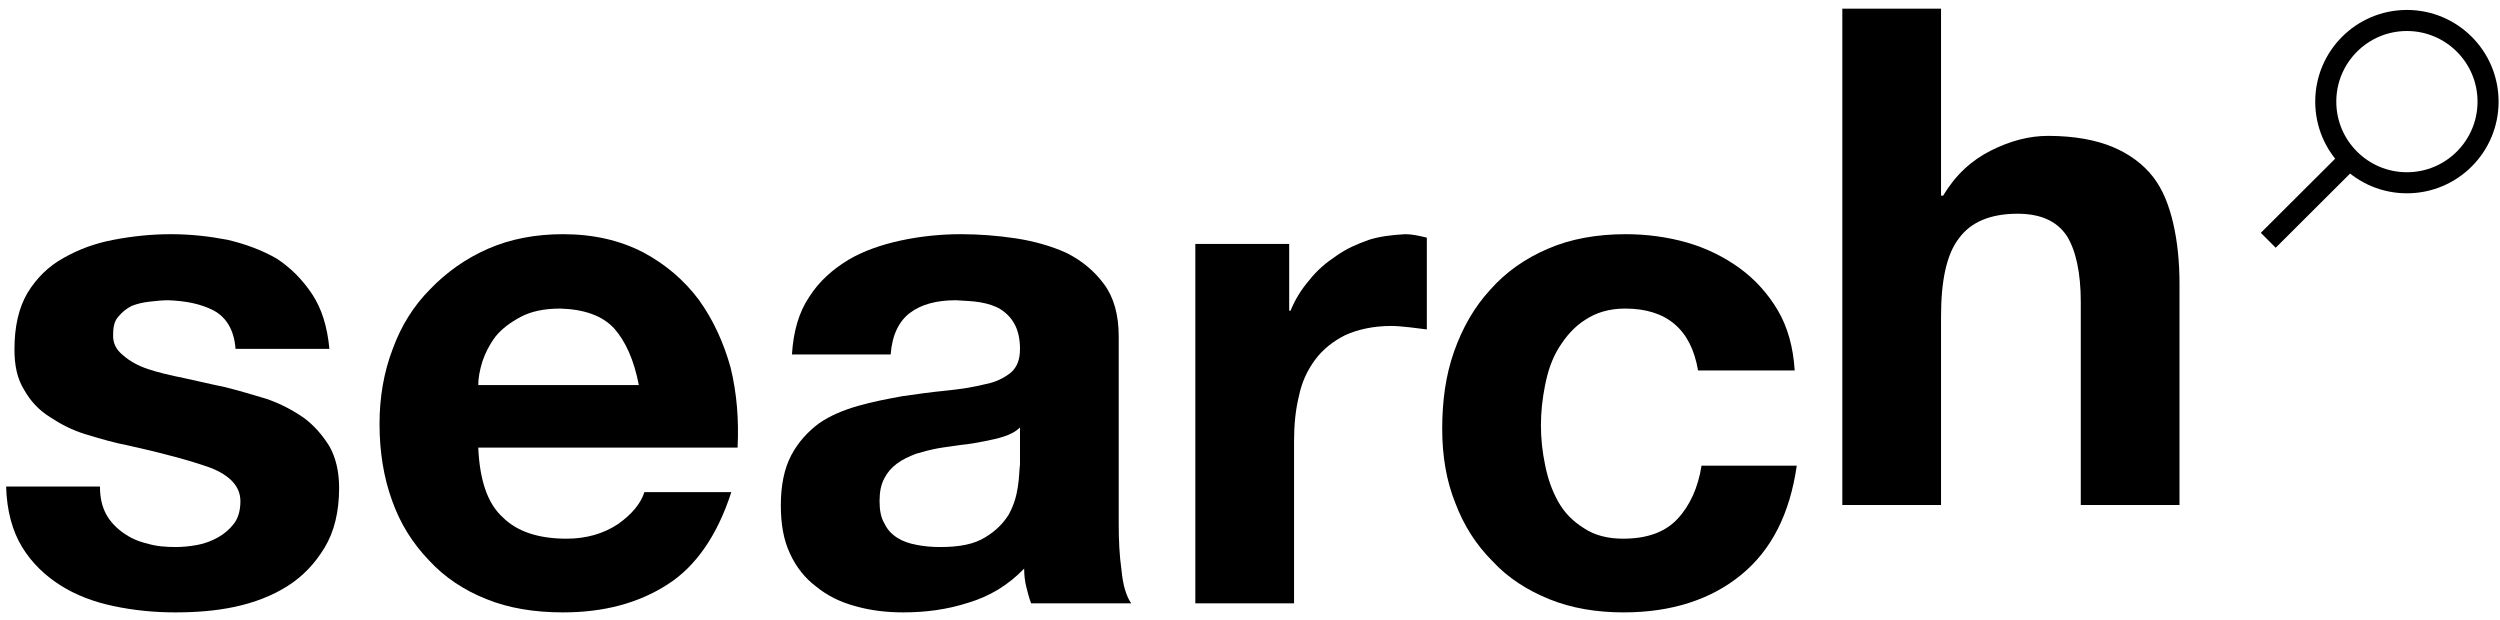<svg width="246" height="61" viewBox="0 0 246 61" fill="none" xmlns="http://www.w3.org/2000/svg">
<g clip-path="url(#clip0_209_421)">
<path d="M231.204 15.659L223.197 23.644M244.825 10C244.825 14.41 241.25 17.985 236.841 17.985C232.431 17.985 228.855 14.41 228.855 10C228.855 5.59 232.431 2.015 236.841 2.015C241.25 2.015 244.825 5.59 244.825 10Z" stroke="black" stroke-width="2.073" stroke-miterlimit="10"/>
<path d="M9.837 47.876C9.837 48.971 10.042 49.86 10.453 50.613C10.863 51.365 11.479 51.981 12.163 52.46C12.847 52.939 13.6 53.281 14.489 53.486C15.378 53.76 16.336 53.828 17.294 53.828C17.978 53.828 18.662 53.76 19.415 53.623C20.167 53.486 20.851 53.212 21.467 52.87C22.083 52.528 22.63 52.05 23.04 51.502C23.451 50.955 23.656 50.202 23.656 49.313C23.656 47.876 22.63 46.782 20.714 46.029C18.799 45.345 16.062 44.593 12.642 43.84C11.205 43.567 9.837 43.156 8.469 42.746C7.101 42.335 5.938 41.719 4.912 41.035C3.817 40.351 2.996 39.462 2.38 38.367C1.696 37.273 1.423 35.973 1.423 34.4C1.423 32.142 1.833 30.295 2.723 28.79C3.612 27.353 4.775 26.19 6.28 25.369C7.716 24.549 9.358 23.933 11.205 23.591C12.984 23.249 14.899 23.044 16.815 23.044C18.73 23.044 20.578 23.249 22.356 23.591C24.135 24.001 25.777 24.617 27.213 25.438C28.581 26.327 29.744 27.49 30.702 28.927C31.66 30.363 32.207 32.142 32.413 34.331H23.177C23.04 32.484 22.288 31.253 21.056 30.569C19.757 29.885 18.252 29.611 16.541 29.543C15.994 29.543 15.378 29.611 14.763 29.679C14.079 29.748 13.531 29.885 12.984 30.09C12.437 30.363 12.026 30.706 11.684 31.116C11.274 31.526 11.137 32.142 11.137 32.826C11.069 33.716 11.411 34.4 12.095 34.947C12.71 35.494 13.531 35.973 14.557 36.315C15.584 36.657 16.747 36.931 18.115 37.205C19.415 37.478 20.783 37.82 22.151 38.094C23.519 38.436 24.887 38.846 26.256 39.257C27.624 39.736 28.787 40.351 29.881 41.104C30.907 41.856 31.728 42.814 32.413 43.909C33.028 45.003 33.37 46.371 33.37 48.013C33.37 50.339 32.891 52.323 31.934 53.897C30.976 55.47 29.813 56.701 28.308 57.659C26.803 58.617 25.024 59.301 23.109 59.711C21.193 60.122 19.209 60.259 17.226 60.259C15.173 60.259 13.121 60.053 11.205 59.643C9.221 59.233 7.443 58.548 5.938 57.591C4.433 56.633 3.133 55.402 2.175 53.828C1.217 52.255 0.67 50.271 0.602 47.876H9.837Z" fill="black"/>
<path d="M62.862 37.889C62.384 35.426 61.563 33.579 60.4 32.279C59.237 31.048 57.458 30.432 55.132 30.363C53.559 30.363 52.259 30.637 51.233 31.184C50.207 31.732 49.386 32.347 48.77 33.1C48.154 33.921 47.744 34.742 47.47 35.563C47.197 36.452 47.06 37.205 47.06 37.889H62.862ZM47.06 44.045C47.197 47.192 47.949 49.518 49.454 50.886C50.891 52.323 53.011 53.007 55.748 53.007C57.663 53.007 59.373 52.528 60.81 51.571C62.178 50.613 63.068 49.518 63.41 48.424H71.961C70.593 52.665 68.472 55.744 65.667 57.522C62.794 59.369 59.373 60.259 55.406 60.259C52.601 60.259 50.07 59.848 47.881 58.959C45.623 58.07 43.708 56.77 42.203 55.128C40.629 53.486 39.398 51.571 38.577 49.245C37.756 46.987 37.346 44.456 37.346 41.719C37.346 39.12 37.756 36.657 38.645 34.331C39.466 32.074 40.698 30.09 42.339 28.448C43.913 26.806 45.828 25.438 48.017 24.48C50.207 23.522 52.669 23.044 55.406 23.044C58.416 23.044 61.015 23.659 63.273 24.822C65.462 25.985 67.309 27.559 68.746 29.474C70.182 31.458 71.209 33.716 71.893 36.178C72.508 38.709 72.714 41.309 72.577 44.045H47.06Z" fill="black"/>
<path d="M77.928 34.879C78.065 32.621 78.612 30.706 79.638 29.201C80.596 27.695 81.896 26.532 83.469 25.575C84.974 24.685 86.753 24.07 88.668 23.659C90.584 23.249 92.568 23.044 94.552 23.044C96.33 23.044 98.109 23.18 99.956 23.454C101.735 23.728 103.445 24.207 104.95 24.891C106.455 25.643 107.686 26.669 108.644 27.969C109.602 29.269 110.081 30.979 110.081 33.1V51.502C110.081 53.144 110.149 54.649 110.354 56.086C110.491 57.591 110.833 58.685 111.312 59.369H101.461C101.256 58.822 101.119 58.275 100.982 57.727C100.845 57.18 100.777 56.565 100.777 55.949C99.204 57.591 97.356 58.685 95.304 59.301C93.183 59.985 91.063 60.259 88.874 60.259C87.163 60.259 85.59 60.053 84.153 59.643C82.648 59.233 81.417 58.617 80.322 57.727C79.228 56.907 78.338 55.812 77.723 54.444C77.107 53.144 76.834 51.571 76.834 49.724C76.834 47.74 77.175 46.098 77.86 44.798C78.544 43.498 79.501 42.472 80.596 41.651C81.691 40.899 82.99 40.351 84.427 39.941C85.864 39.53 87.3 39.257 88.805 38.983C90.242 38.778 91.678 38.573 93.115 38.436C94.483 38.299 95.783 38.094 96.878 37.82C97.972 37.615 98.793 37.205 99.477 36.657C100.093 36.11 100.367 35.357 100.367 34.331C100.367 33.305 100.161 32.484 99.819 31.869C99.477 31.253 98.998 30.774 98.451 30.432C97.904 30.09 97.22 29.885 96.467 29.748C95.715 29.611 94.894 29.611 94.073 29.543C92.157 29.543 90.652 29.953 89.558 30.774C88.463 31.595 87.779 32.963 87.642 34.879H77.928ZM100.367 42.062C99.956 42.472 99.409 42.746 98.793 42.951C98.177 43.156 97.493 43.293 96.809 43.43C96.125 43.567 95.373 43.703 94.62 43.772C93.799 43.909 93.047 43.977 92.294 44.114C91.542 44.251 90.789 44.456 90.105 44.661C89.421 44.935 88.805 45.209 88.258 45.619C87.711 46.029 87.3 46.508 87.027 47.056C86.685 47.671 86.548 48.424 86.548 49.313C86.548 50.202 86.685 50.955 87.027 51.502C87.3 52.118 87.779 52.597 88.326 52.939C88.874 53.281 89.489 53.486 90.242 53.623C90.926 53.76 91.678 53.828 92.499 53.828C94.415 53.828 95.852 53.554 96.946 52.87C97.972 52.255 98.725 51.502 99.272 50.613C99.751 49.724 100.025 48.834 100.161 47.876C100.298 46.987 100.298 46.235 100.367 45.687V42.062Z" fill="black"/>
<path d="M117.62 24.001H126.856V30.569H126.993C127.403 29.543 128.019 28.516 128.84 27.559C129.592 26.601 130.481 25.848 131.508 25.164C132.465 24.48 133.56 24.001 134.723 23.591C135.817 23.249 137.049 23.112 138.28 23.044C138.896 23.044 139.58 23.18 140.401 23.386V32.416C139.922 32.347 139.375 32.279 138.759 32.211C138.075 32.142 137.459 32.074 136.912 32.074C135.133 32.074 133.628 32.416 132.397 32.963C131.166 33.579 130.139 34.4 129.387 35.426C128.634 36.452 128.087 37.615 127.813 38.983C127.471 40.351 127.335 41.856 127.335 43.43V59.369H117.62V24.001Z" fill="black"/>
<path d="M167.088 36.452C166.404 32.416 164.01 30.363 159.905 30.363C158.332 30.363 157.032 30.774 156.006 31.458C154.911 32.142 154.09 33.1 153.406 34.194C152.722 35.289 152.311 36.52 152.038 37.889C151.764 39.257 151.627 40.557 151.627 41.856C151.627 43.156 151.764 44.456 152.038 45.756C152.311 47.124 152.722 48.287 153.338 49.382C153.953 50.476 154.774 51.297 155.869 51.981C156.895 52.665 158.195 53.007 159.7 53.007C162.026 53.007 163.804 52.392 165.036 51.092C166.267 49.792 167.088 48.013 167.43 45.824H176.802C176.118 50.544 174.339 54.102 171.329 56.565C168.319 59.027 164.42 60.259 159.768 60.259C157.1 60.259 154.637 59.848 152.448 58.959C150.259 58.07 148.344 56.838 146.839 55.196C145.265 53.623 144.034 51.707 143.213 49.518C142.324 47.329 141.913 44.866 141.913 42.198C141.913 39.462 142.255 36.931 143.076 34.605C143.897 32.279 145.06 30.227 146.633 28.516C148.138 26.806 150.054 25.438 152.311 24.48C154.501 23.522 157.1 23.044 159.973 23.044C162.026 23.044 164.078 23.317 165.993 23.864C167.909 24.412 169.688 25.301 171.193 26.396C172.698 27.49 173.997 28.927 174.955 30.569C175.913 32.211 176.46 34.194 176.597 36.452H167.088Z" fill="black"/>
<path d="M181.284 0.85H190.998V19.253H191.203C192.435 17.2 194.008 15.764 195.924 14.806C197.839 13.848 199.686 13.37 201.533 13.37C204.133 13.37 206.254 13.78 207.895 14.464C209.537 15.148 210.906 16.174 211.863 17.406C212.821 18.637 213.437 20.21 213.847 21.989C214.258 23.768 214.463 25.752 214.463 27.941V49.695H204.749V29.72C204.749 26.846 204.27 24.657 203.38 23.221C202.423 21.784 200.849 21.031 198.523 21.031C195.855 21.031 193.94 21.852 192.777 23.426C191.545 24.999 190.998 27.599 190.998 31.156V49.695H181.284V0.85Z" fill="black"/>
</g>
<defs>
<clipPath id="clip0_209_421">
<rect width="246" height="60.118" fill="white" transform="translate(0 0.633)"/>
</clipPath>
</defs>
</svg>
